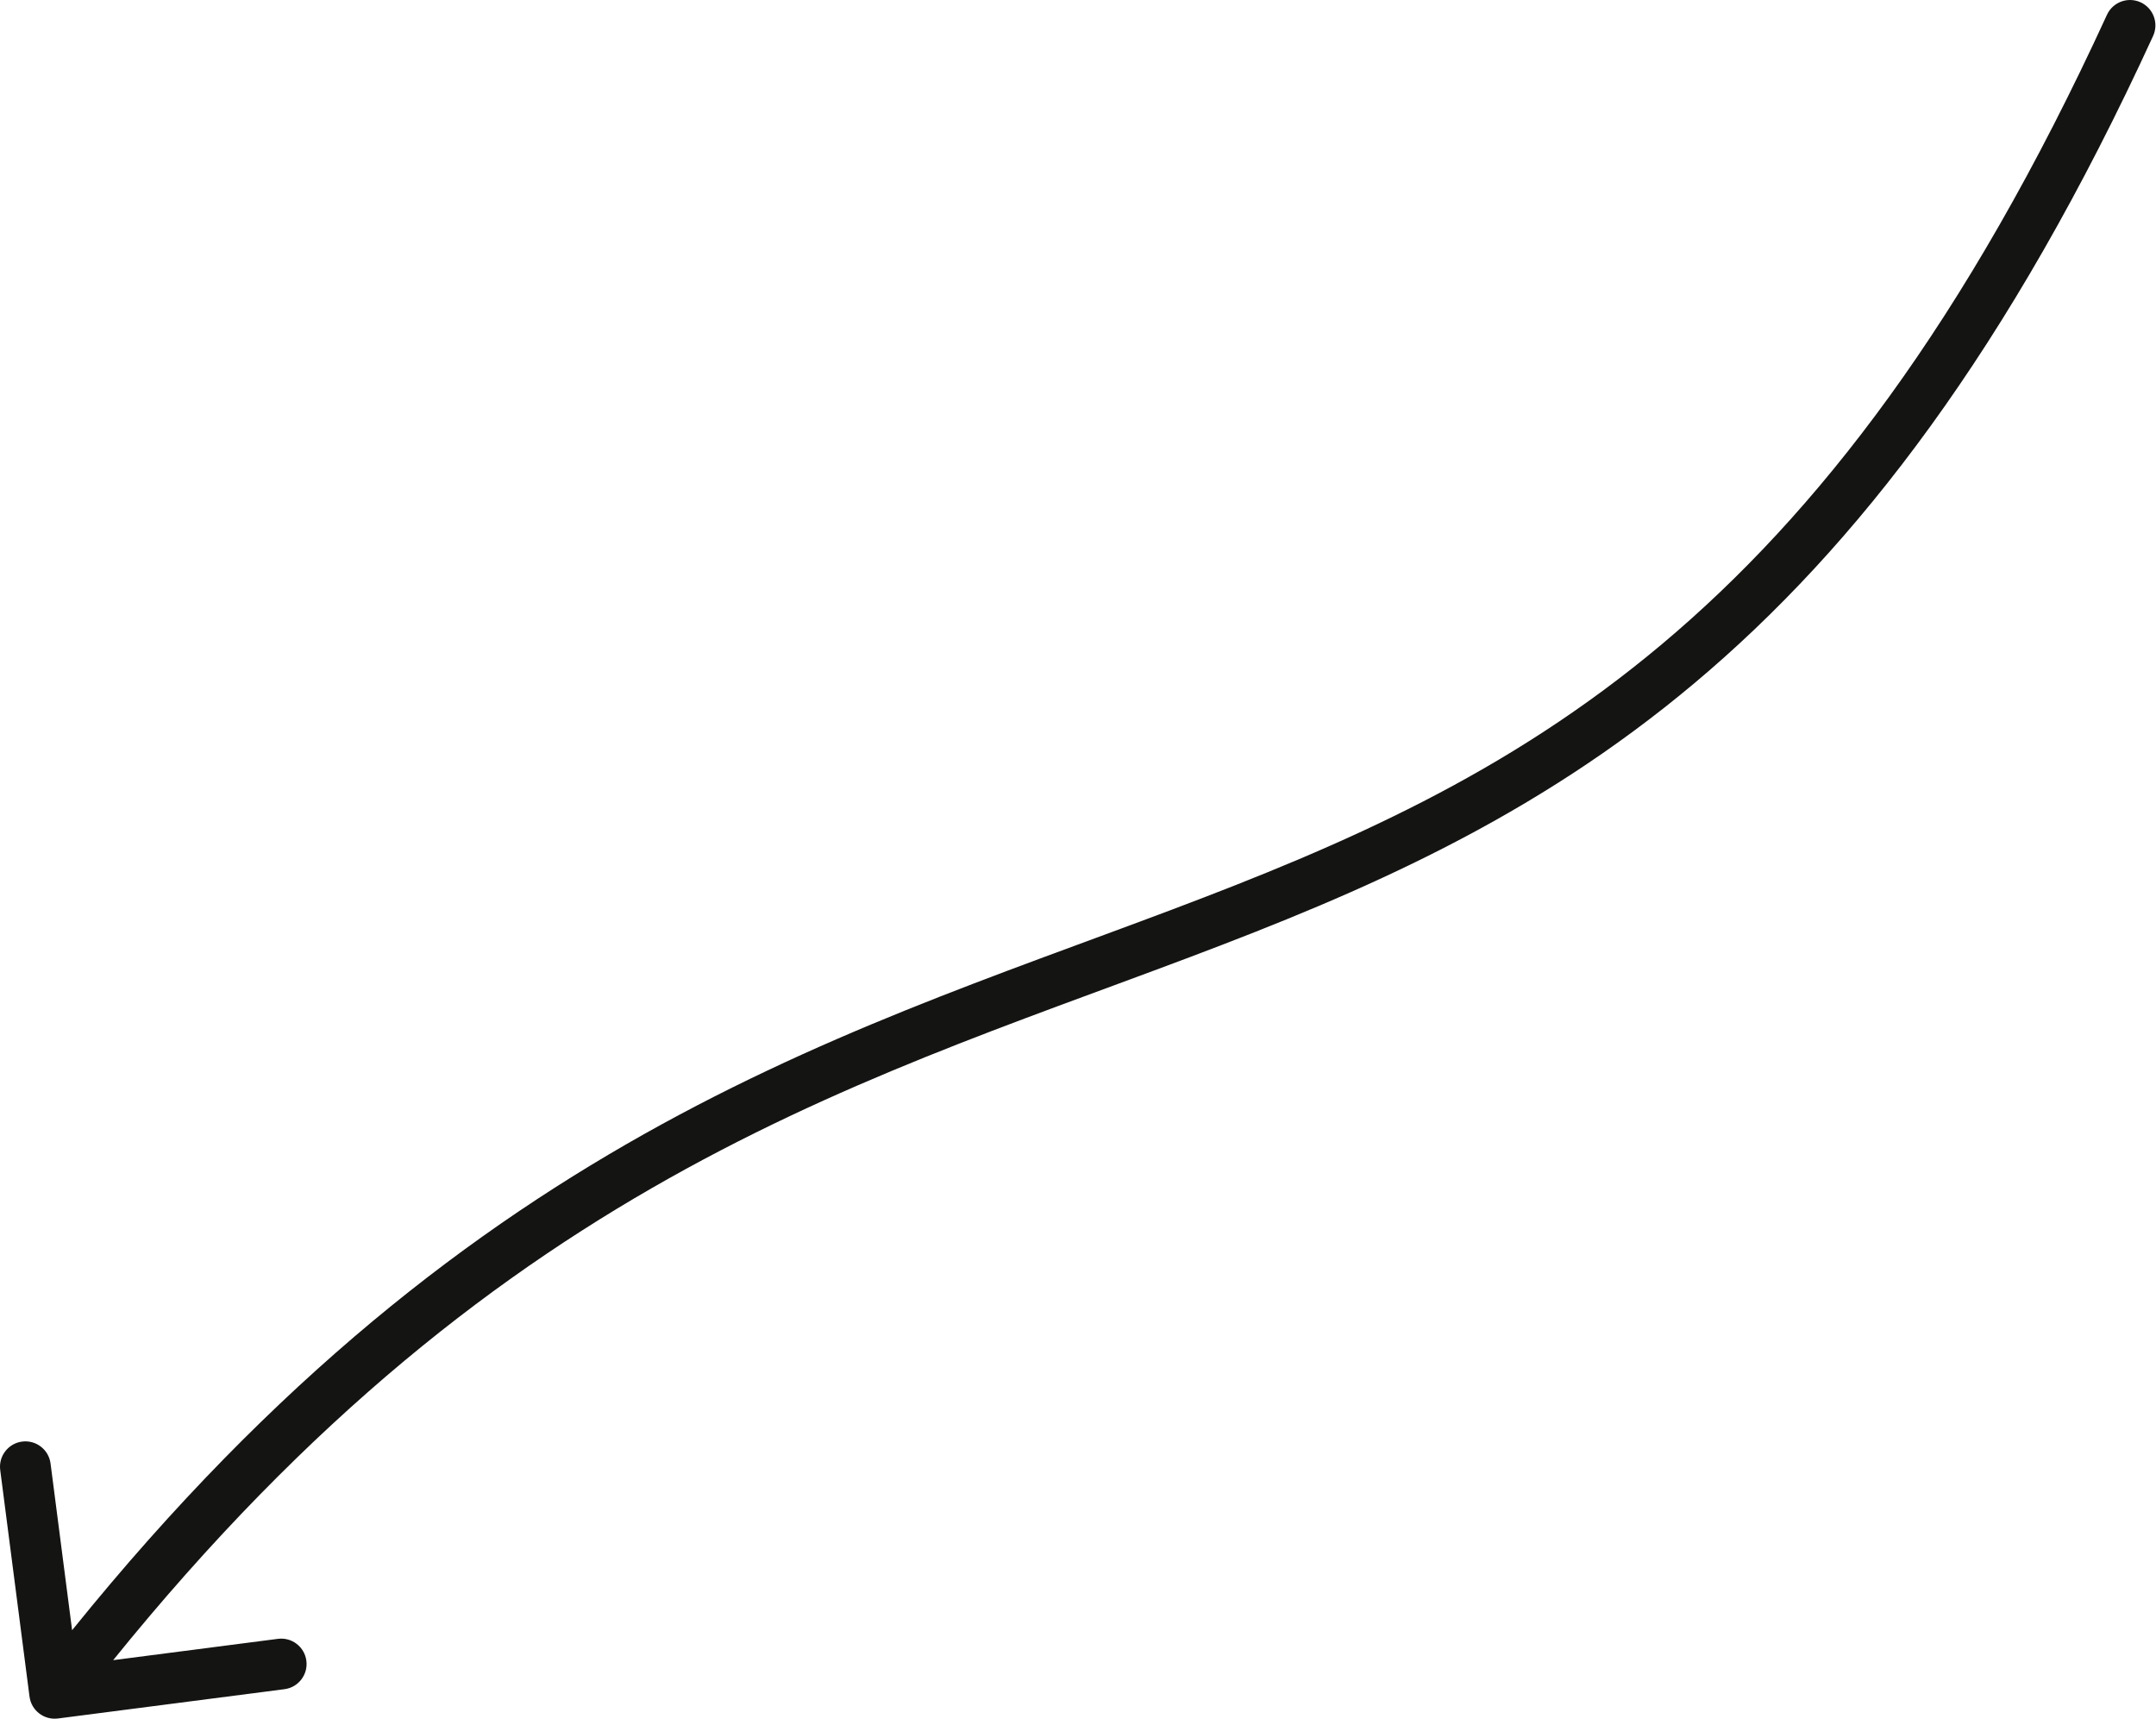 <?xml version="1.0" encoding="UTF-8"?> <svg xmlns="http://www.w3.org/2000/svg" width="340" height="271" viewBox="0 0 340 271" fill="none"> <path d="M332.267 2.333C333.189 0.324 335.565 -0.556 337.574 0.366C339.583 1.288 340.464 3.665 339.541 5.673L332.267 2.333ZM9.136 270.967C6.944 271.25 4.937 269.703 4.653 267.511L0.034 231.787C-0.25 229.595 1.298 227.588 3.49 227.305C5.682 227.021 7.689 228.568 7.972 230.761L12.079 262.515L43.833 258.409C46.025 258.125 48.032 259.673 48.315 261.865C48.599 264.057 47.052 266.064 44.859 266.347L9.136 270.967ZM339.541 5.673C316.841 55.109 292.753 86.277 267.231 107.703C241.727 129.115 215.03 140.589 187.593 150.937C132.907 171.56 74.612 187.962 11.792 269.441L5.453 264.554C69.798 181.096 130.117 164.058 184.768 143.447C211.999 133.178 237.651 122.086 262.085 101.572C286.502 81.073 309.941 50.955 332.267 2.333L339.541 5.673Z" fill="#141413"></path> </svg> 